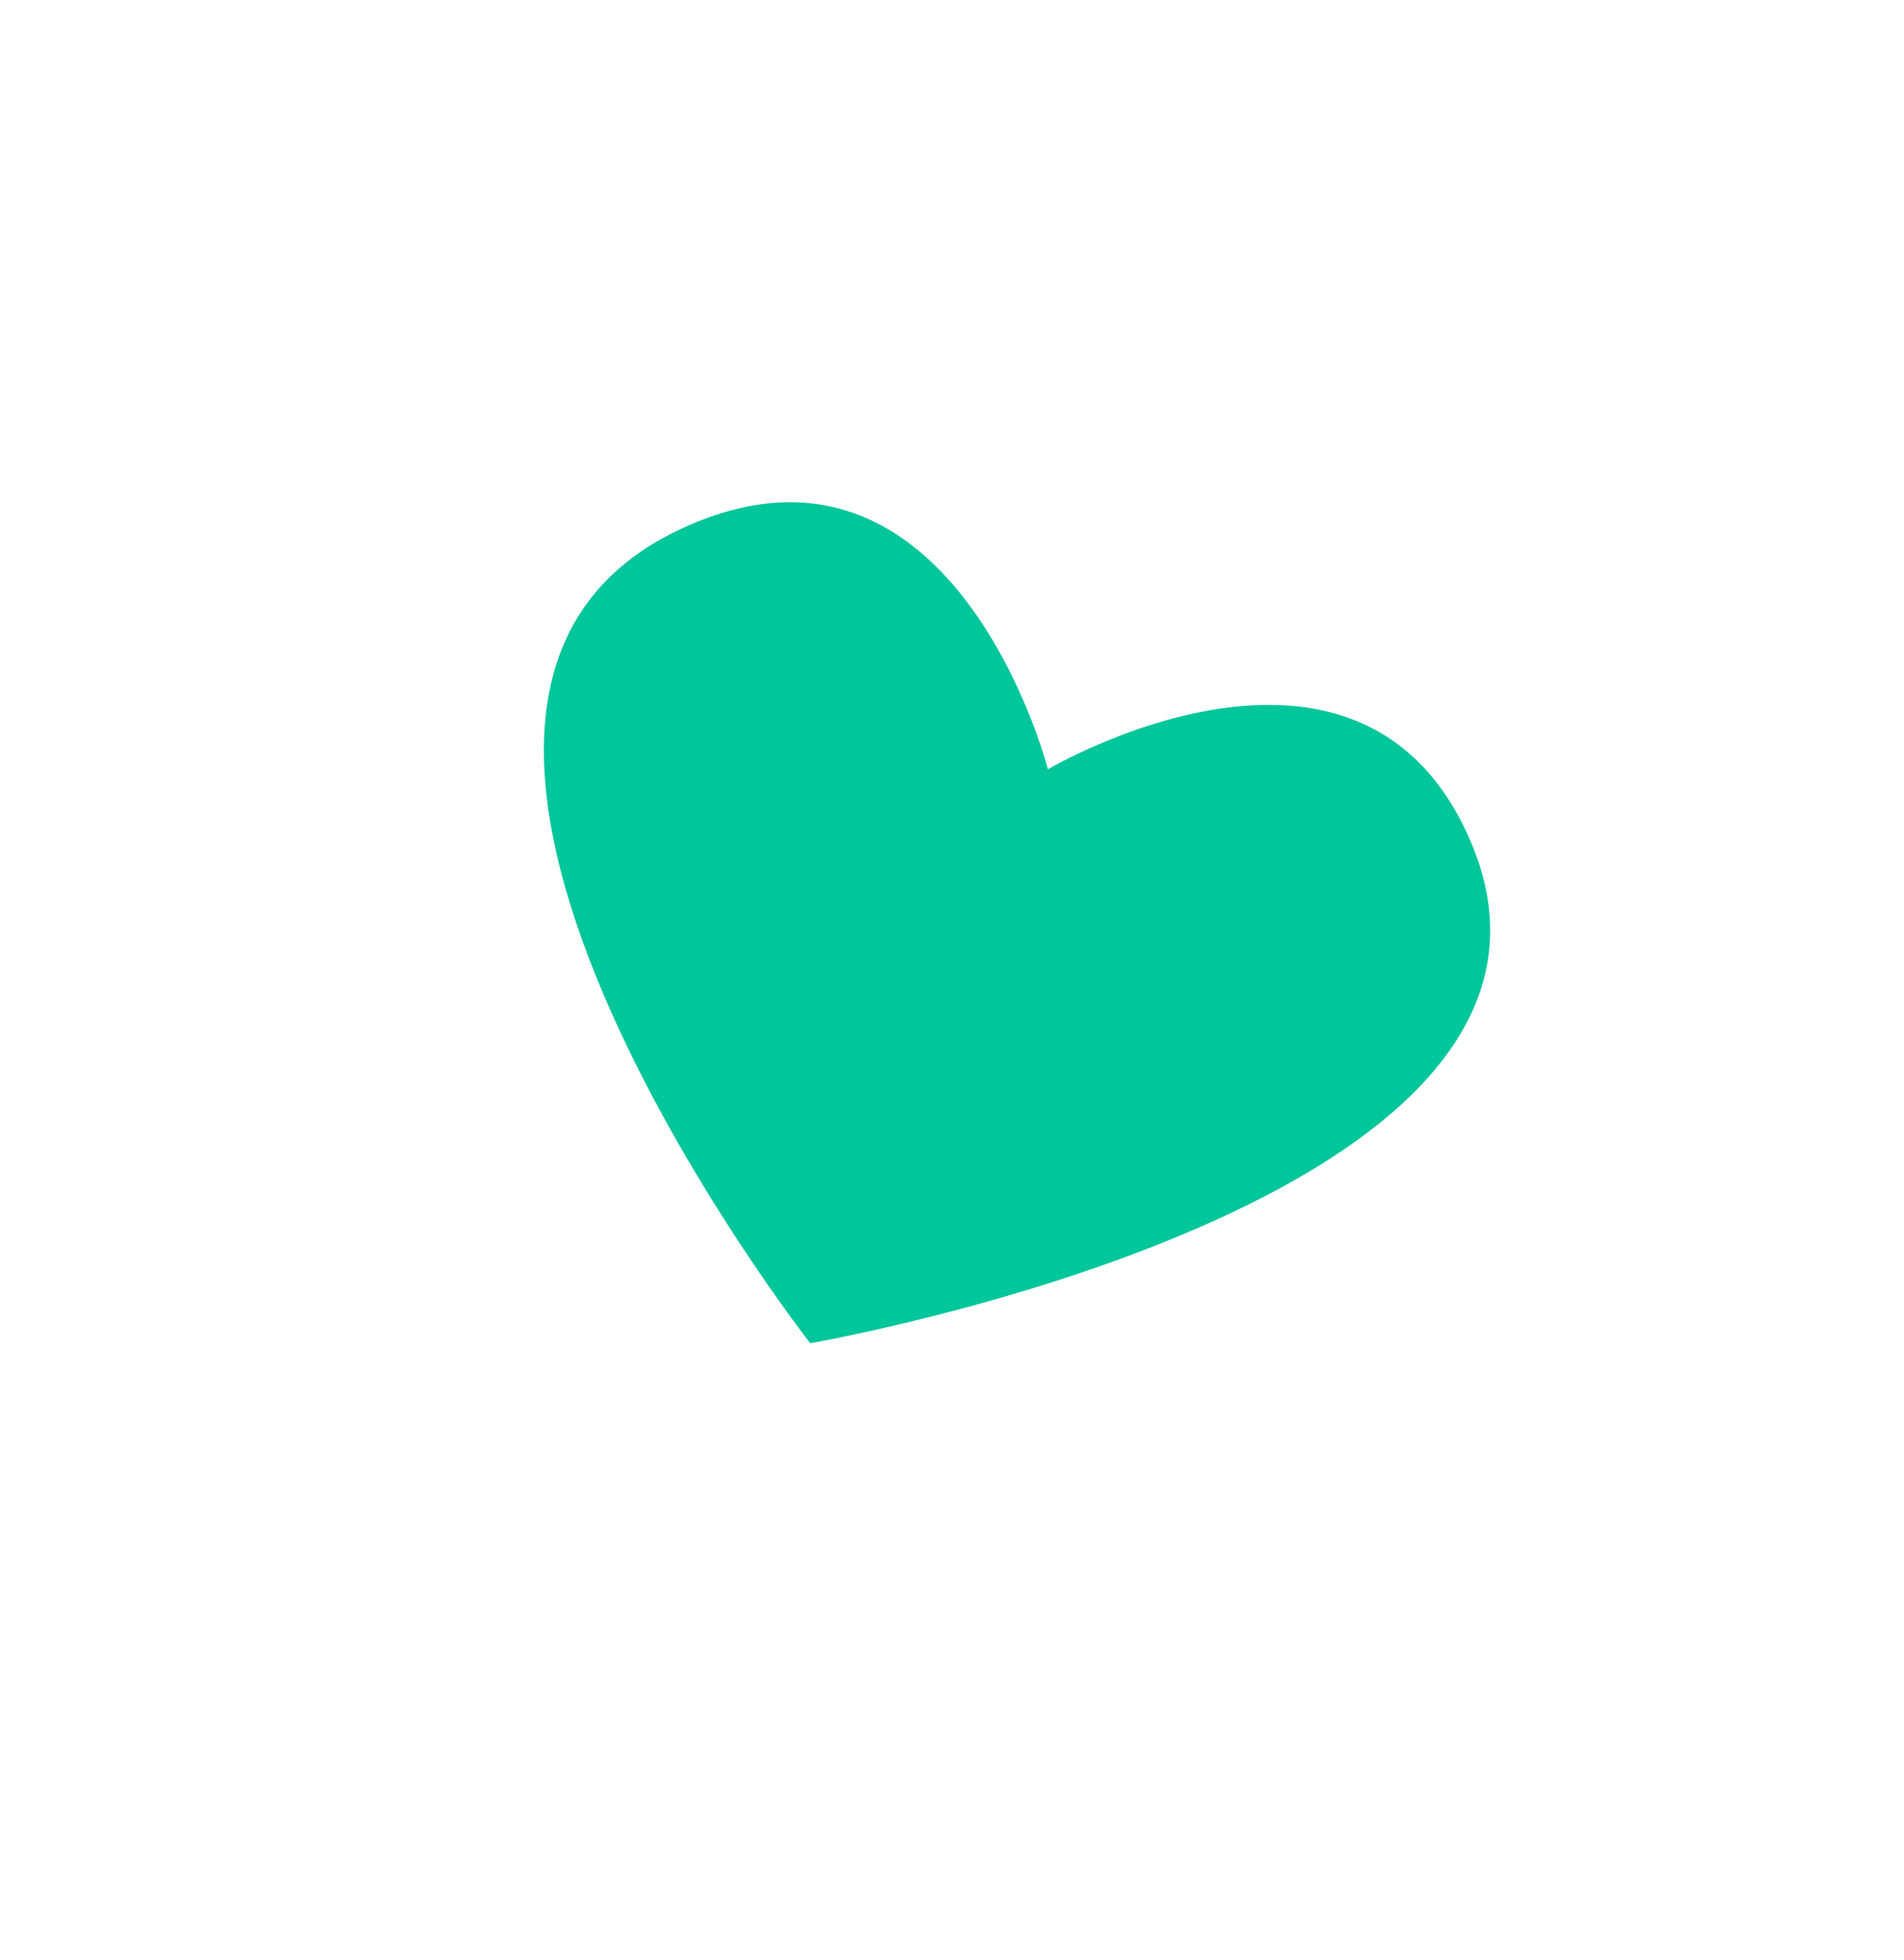 <svg width="68" height="70" viewBox="0 0 68 70" fill="none" xmlns="http://www.w3.org/2000/svg">
<path d="M28.935 47.98C28.935 47.98 10.567 24.454 24.884 18.646C34.183 14.873 37.427 27.479 37.427 27.479C37.427 27.479 48.631 20.851 52.542 30.102C57.982 42.969 28.935 47.98 28.935 47.98Z" fill="#00C69B"/>
</svg>
